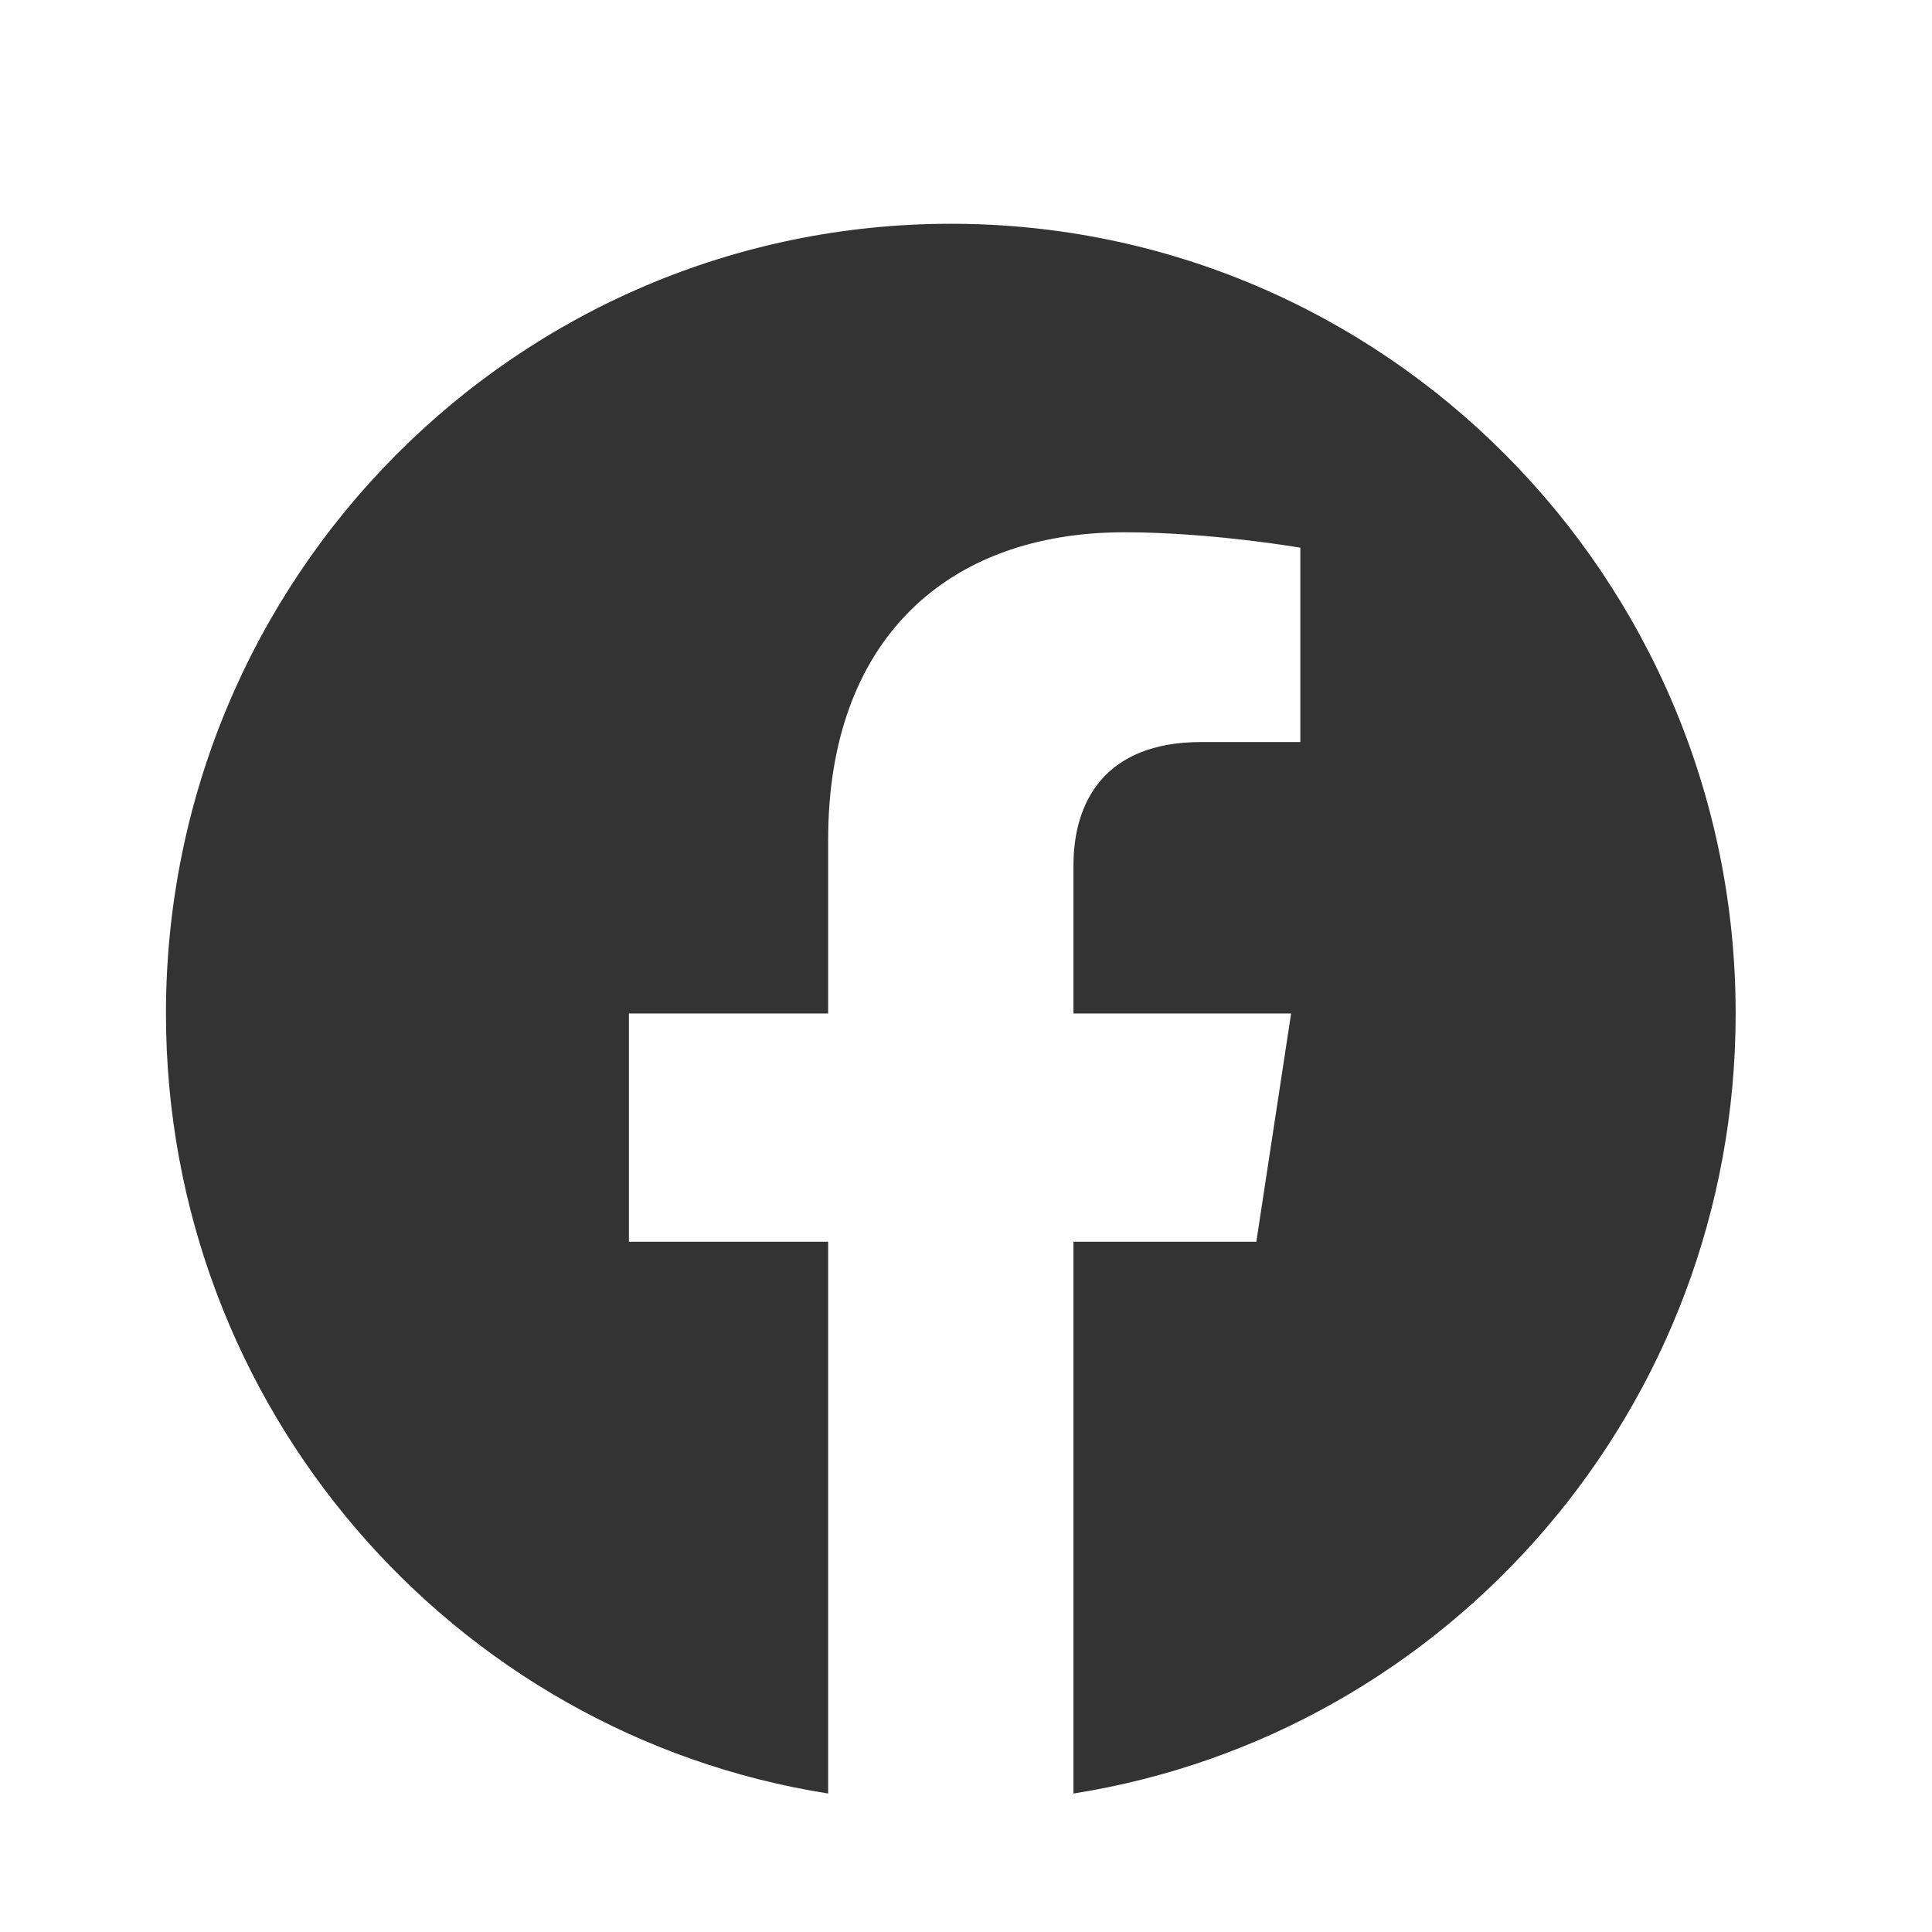 <svg width="40" height="40" viewBox="0 0 40 40" fill="none" xmlns="http://www.w3.org/2000/svg">
<path d="M35.935 20.983C35.935 11.953 28.66 4.633 19.686 4.633C10.711 4.633 3.436 11.953 3.436 20.983C3.436 29.143 9.378 35.907 17.146 37.133V25.709H13.021V20.983H17.146V17.381C17.146 13.283 19.573 11.02 23.284 11.02C25.062 11.02 26.922 11.339 26.922 11.339V15.363H24.873C22.854 15.363 22.225 16.623 22.225 17.916V20.983H26.731L26.011 25.709H22.225V37.133C29.993 35.907 35.935 29.143 35.935 20.983Z" fill="#333333"/>
</svg>
